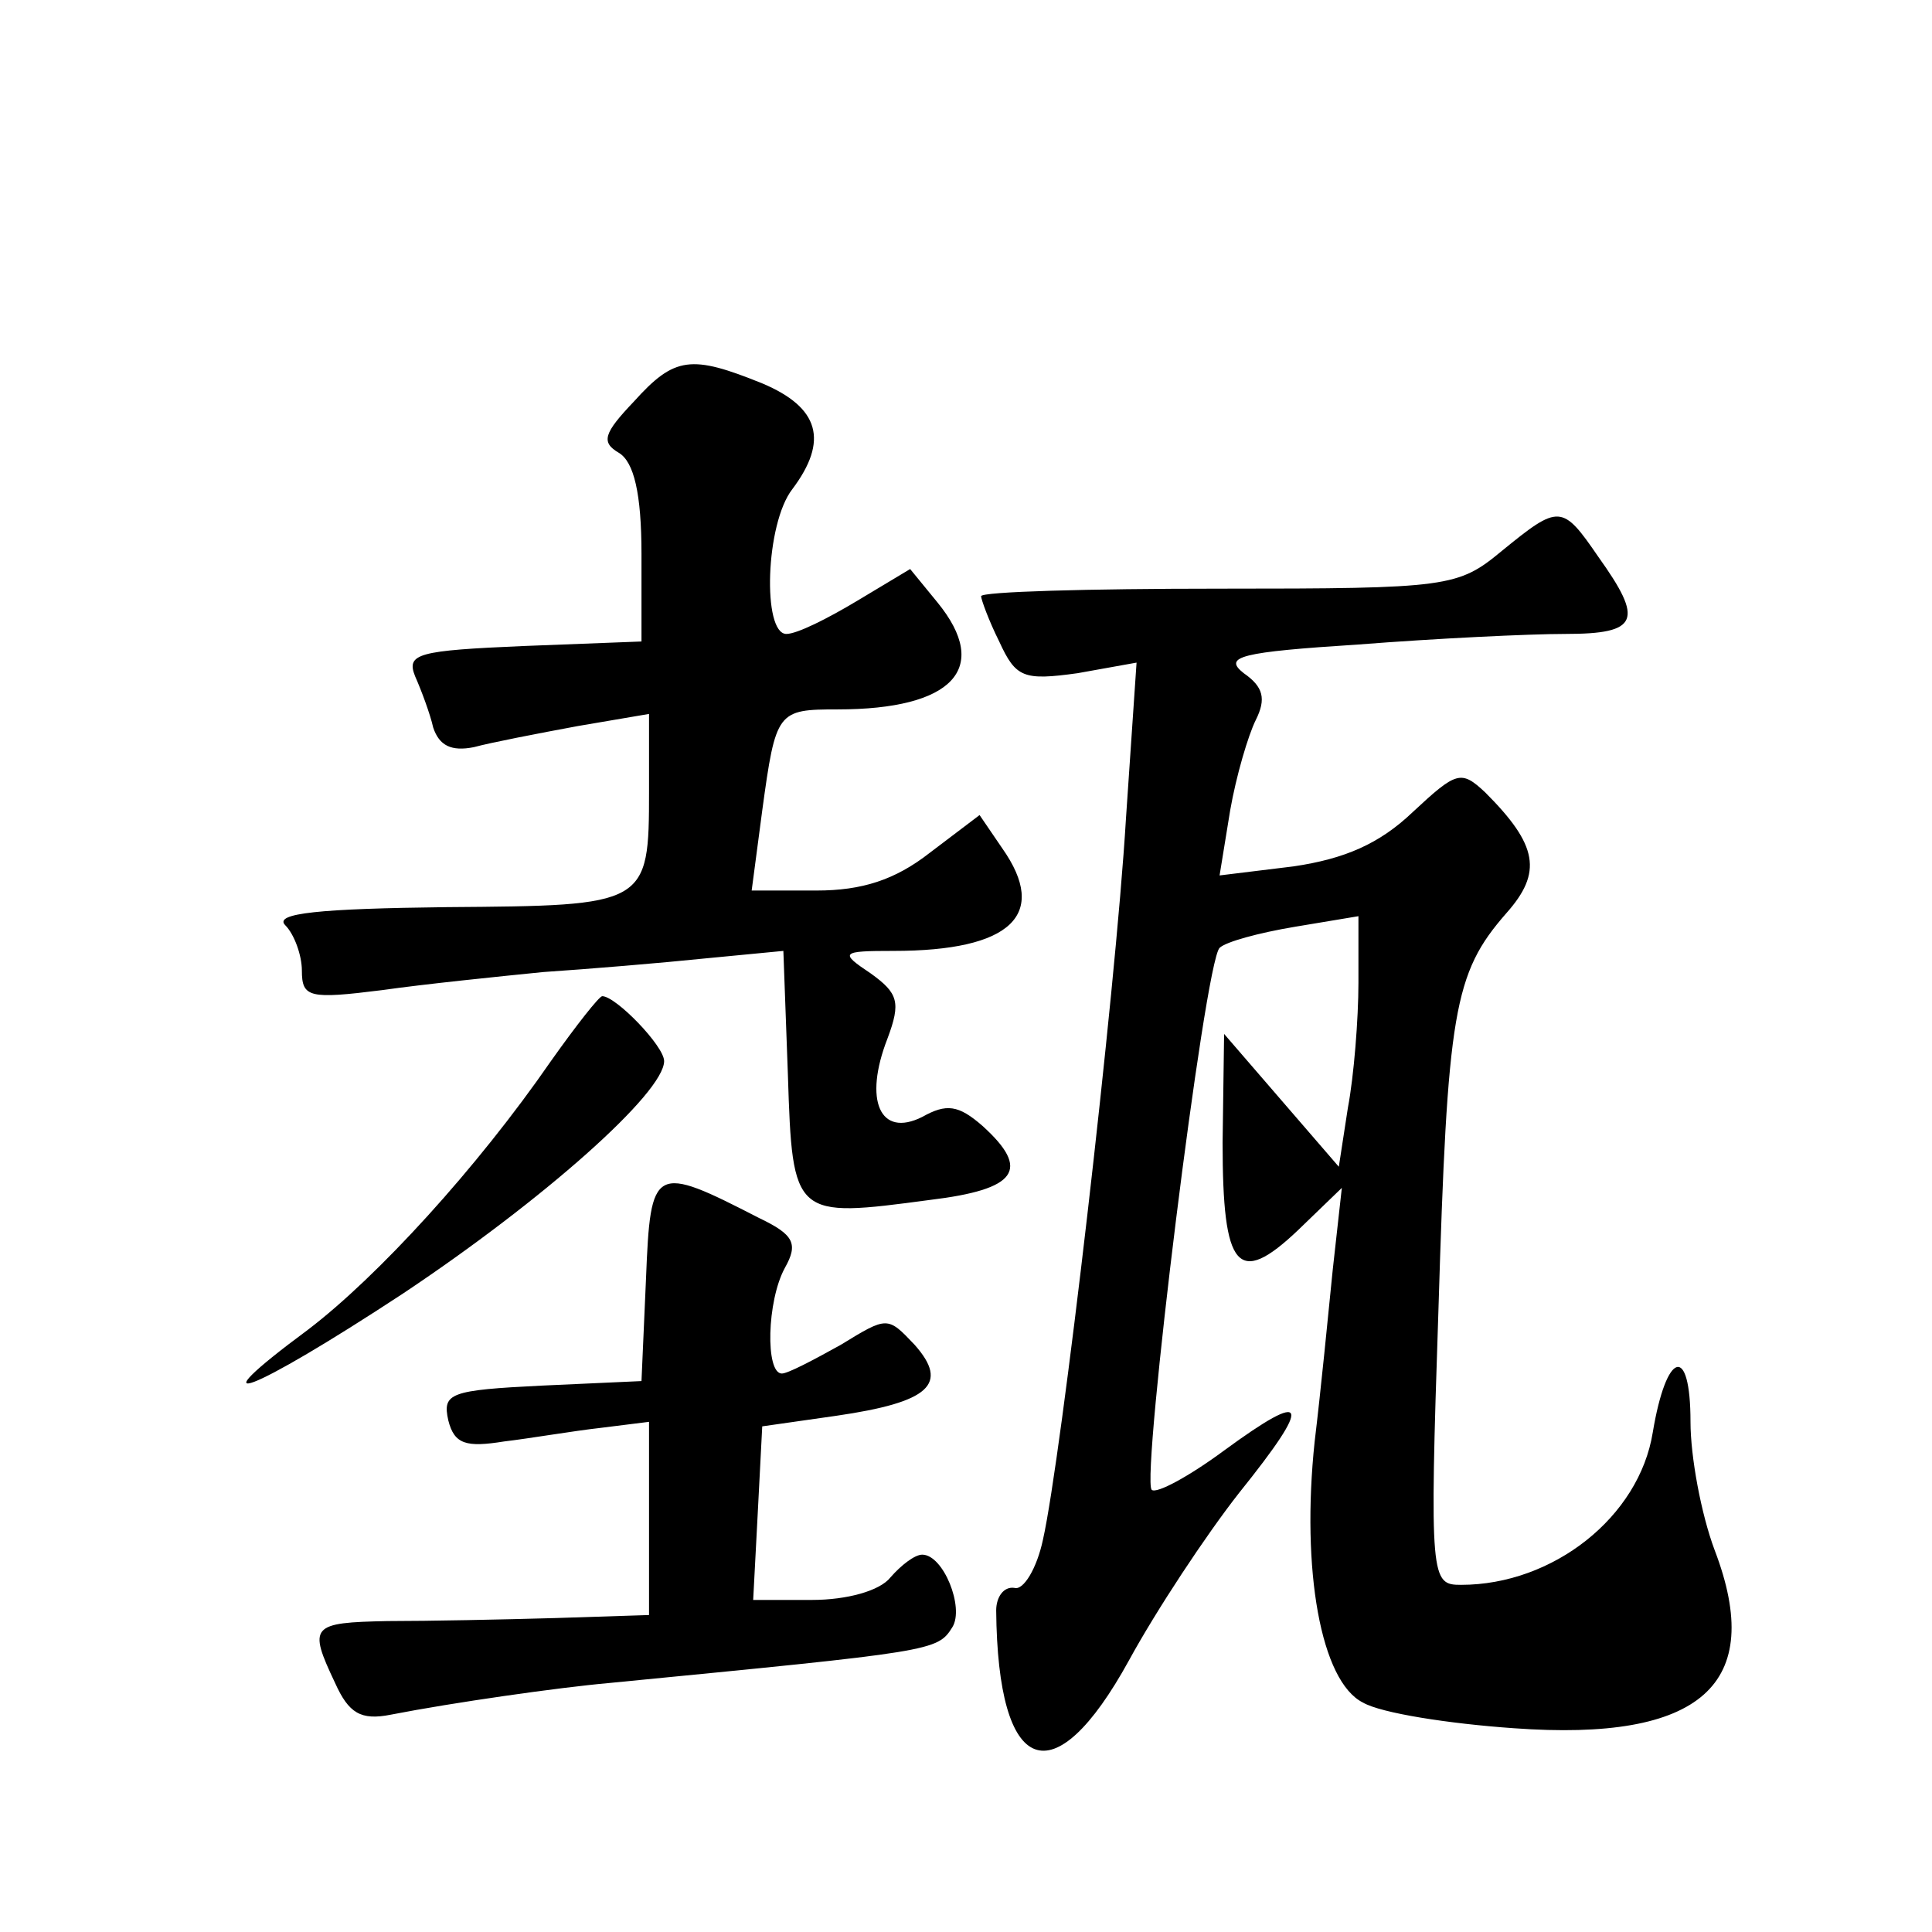 <?xml version="1.0" standalone="no"?>
<!DOCTYPE svg PUBLIC "-//W3C//DTD SVG 20010904//EN"
 "http://www.w3.org/TR/2001/REC-SVG-20010904/DTD/svg10.dtd">
<svg version="1.0" xmlns="http://www.w3.org/2000/svg"
 width="128pt" height="128pt" viewBox="0 0 128 128"
 preserveAspectRatio="xMidYMid meet">
<g transform="translate(0,128) scale(0.1,-0.1)"
fill="#0" stroke="none">
<path d="M420 1014 c-20 -21 -22 -27 -10 -34 10 -6 15 -27 15 -67 l0 -58 -78 -3
c-70 -3 -78 -5 -72 -20 4 -9 10 -25 12 -34 4 -12 12 -16 27 -13 11 3 42 9 69 14
l47 8 0 -51 c0 -76 -1 -76 -134 -77 -84 -1 -115 -4 -107 -12 6 -6 11 -20 11 -30
0 -18 5 -19 53 -13 28 4 77 9 107 12 30 2 78 6 107 9 l52 5 3 -82 c3 -95 4 -95
94 -83 58 7 67 20 35 49 -16 14 -24 15 -40 6 -28 -14 -39 11 -23 52 9 24 7 30 -11
43 -21 14 -20 15 15 15 78 0 103 24 72 68 l-15 22 -33 -25 c-23 -18 -45 -25 -75
-25 l-43 0 7 53 c9 66 10 67 50 67 76 0 102 27 66 71 l-18 22 -35 -21 c-20 -12
-40 -22 -47 -22 -16 0 -14 73 4 96 24 32 18 54 -20 70 -47 19 -58 18 -85 -12z M995
915 c-29 -24 -35 -25 -187 -25 -87 0 -158 -2 -158 -5 0 -2 5 -16 12 -30 11 -24
16 -26 52 -21 l39 7 -7 -103 c-7 -117 -43 -425 -55 -478 -4 -19 -13 -34 -19 -32
-7 1 -12 -6 -12 -15 1 -110 38 -124 88 -33 18 33 51 83 73 111 49 61 46 69 -10
28 -23 -17 -45 -29 -48 -26 -7 8 35 349 45 359 4 4 26 10 50 14 l42 7 0 -44 c0
-24 -3 -62 -7 -83 l-6 -39 -38 44 -38 44 -1 -72 c0 -84 10 -96 50 -58 l29 28 -6
-54 c-3 -30 -8 -81 -12 -114 -9 -85 4 -159 32 -173 12 -7 57 -14 100 -17 124 -9
167 29 133 118 -9 24 -16 62 -16 85 0 52 -16 47 -25 -7 -9 -56 -66 -101 -127 -101
-20 0 -21 3 -15 182 6 198 10 223 45 263 24 27 21 45 -14 80 -16 15 -19 14 -48
-13 -22 -21 -45 -31 -79 -36 l-49 -6 7 43 c4 23 12 50 17 60 7 14 5 22 -8 31 -14
11 -2 14 76 19 51 4 113 7 137 7 49 0 52 9 22 51 -24 35 -26 35 -64 4z M365 577
c-49 -71 -115 -143 -161 -178 -77 -57 -39 -43 63 24 93 62 173 133 173 154 0 10
-32 43 -41 43 -2 0 -17 -19 -34 -43z M428 433 l-3 -68 -66 -3 c-61 -3 -66 -5 -62
-23 4 -16 12 -18 37 -14 17 2 46 7 64 9 l32 4 0 -64 0 -64 -62 -2 c-35 -1 -84 -2
-111 -2 -51 -1 -53 -3 -35 -41 9 -20 17 -25 37 -21 41 8 111 18 145 21 215 21 217
21 227 37 8 13 -6 48 -20 48 -5 0 -14 -7 -21 -15 -7 -9 -29 -15 -52 -15 l-39 0
3 57 3 58 49 7 c62 9 75 21 52 47 -18 19 -18 19 -49 0 -18 -10 -35 -19 -39 -19
-11 0 -10 48 2 70 9 16 6 22 -17 33 -70 36 -72 35 -75 -40z"/>
</g>
</svg>
